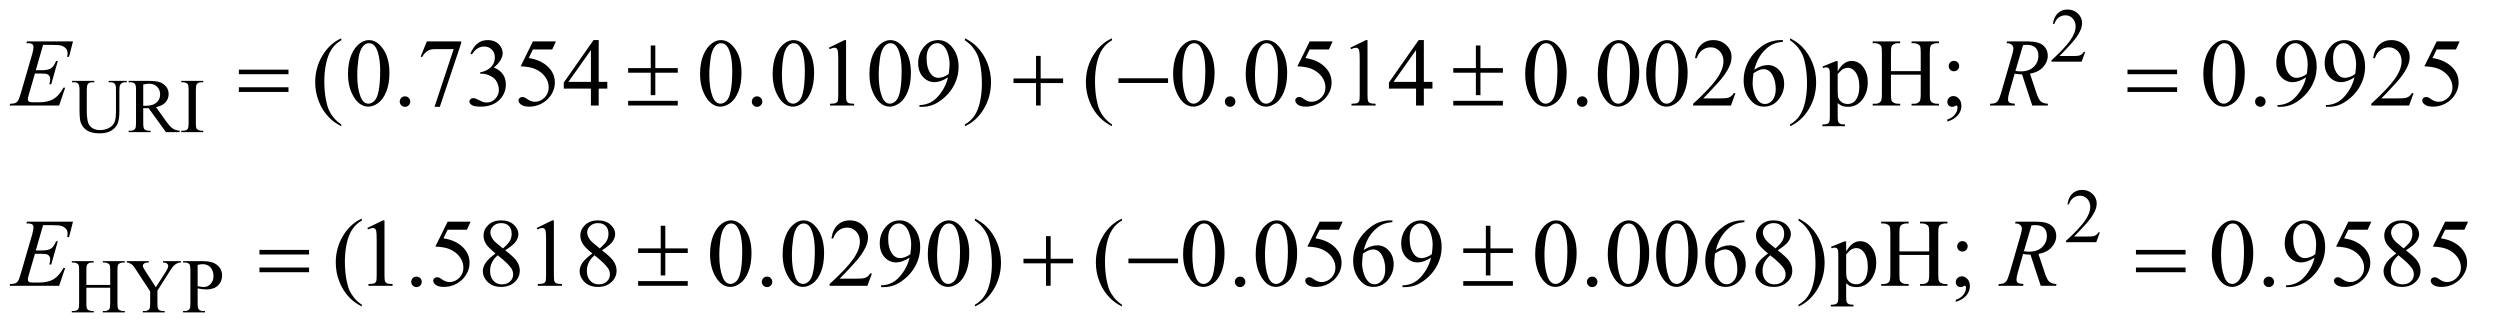 <?xml version="1.0" encoding="UTF-8"?>
<!DOCTYPE svg PUBLIC '-//W3C//DTD SVG 1.0//EN'
          'http://www.w3.org/TR/2001/REC-SVG-20010904/DTD/svg10.dtd'>
<svg stroke-dasharray="none" shape-rendering="auto" xmlns="http://www.w3.org/2000/svg" font-family="'Dialog'" text-rendering="auto" width="405" fill-opacity="1" color-interpolation="auto" color-rendering="auto" preserveAspectRatio="xMidYMid meet" font-size="12px" viewBox="0 0 405 53" fill="black" xmlns:xlink="http://www.w3.org/1999/xlink" stroke="black" image-rendering="auto" stroke-miterlimit="10" stroke-linecap="square" stroke-linejoin="miter" font-style="normal" stroke-width="1" height="53" stroke-dashoffset="0" font-weight="normal" stroke-opacity="1"
><!--Generated by the Batik Graphics2D SVG Generator--><defs id="genericDefs"
  /><g
  ><defs id="defs1"
    ><clipPath clipPathUnits="userSpaceOnUse" id="clipPath1"
      ><path d="M0.935 2.276 L257.344 2.276 L257.344 35.507 L0.935 35.507 L0.935 2.276 Z"
      /></clipPath
      ><clipPath clipPathUnits="userSpaceOnUse" id="clipPath2"
      ><path d="M29.864 72.949 L29.864 1138.051 L8221.855 1138.051 L8221.855 72.949 Z"
      /></clipPath
    ></defs
    ><g transform="scale(1.576,1.576) translate(-0.935,-2.276) matrix(0.031,0,0,0.031,0,0)"
    ><path d="M6944.375 245.375 L6932.5 278 L6832.5 278 L6832.5 273.375 Q6876.625 233.125 6894.625 207.625 Q6912.625 182.125 6912.625 161 Q6912.625 144.875 6902.75 134.5 Q6892.875 124.125 6879.125 124.125 Q6866.625 124.125 6856.688 131.438 Q6846.75 138.75 6842 152.875 L6837.375 152.875 Q6840.5 129.75 6853.438 117.375 Q6866.375 105 6885.75 105 Q6906.375 105 6920.188 118.25 Q6934 131.5 6934 149.5 Q6934 162.375 6928 175.25 Q6918.75 195.5 6898 218.125 Q6866.875 252.125 6859.125 259.125 L6903.375 259.125 Q6916.875 259.125 6922.312 258.125 Q6927.75 257.125 6932.125 254.062 Q6936.5 251 6939.75 245.375 L6944.375 245.375 Z" stroke="none" clip-path="url(#clipPath2)"
    /></g
    ><g transform="matrix(0.049,0,0,0.049,-1.473,-3.586)"
    ><path d="M389.125 345.125 L389.125 340.5 L449.125 340.5 L449.125 345.125 L442.75 345.125 Q432.75 345.125 427.375 353.5 Q424.75 357.375 424.75 371.5 L424.75 440.25 Q424.75 465.75 419.688 479.812 Q414.625 493.875 399.812 503.938 Q385 514 359.5 514 Q331.75 514 317.375 504.375 Q303 494.75 297 478.5 Q293 467.375 293 436.75 L293 370.5 Q293 354.875 288.688 350 Q284.375 345.125 274.75 345.125 L268.375 345.125 L268.375 340.5 L341.625 340.5 L341.625 345.125 L335.125 345.125 Q324.625 345.125 320.125 351.75 Q317 356.25 317 370.5 L317 444.375 Q317 454.25 318.812 467 Q320.625 479.75 325.375 486.875 Q330.125 494 339.062 498.625 Q348 503.25 361 503.25 Q377.625 503.25 390.75 496 Q403.875 488.75 408.688 477.438 Q413.5 466.125 413.5 439.125 L413.5 370.5 Q413.5 354.625 410 350.625 Q405.125 345.125 395.5 345.125 L389.125 345.125 ZM624 510 L578.75 510 L521.375 430.75 Q515 431 511 431 Q509.375 431 507.5 430.938 Q505.625 430.875 503.625 430.75 L503.625 480 Q503.625 496 507.125 499.875 Q511.875 505.375 521.375 505.375 L528 505.375 L528 510 L455.375 510 L455.375 505.375 L461.75 505.375 Q472.5 505.375 477.125 498.375 Q479.75 494.5 479.75 480 L479.75 370.5 Q479.75 354.5 476.25 350.625 Q471.375 345.125 461.75 345.125 L455.375 345.125 L455.375 340.5 L517.125 340.5 Q544.125 340.5 556.938 344.438 Q569.75 348.375 578.688 358.938 Q587.625 369.5 587.625 384.125 Q587.625 399.75 577.438 411.25 Q567.25 422.75 545.875 427.5 L580.875 476.125 Q592.875 492.875 601.5 498.375 Q610.125 503.875 624 505.375 L624 510 ZM503.625 422.875 Q506 422.875 507.75 422.938 Q509.5 423 510.625 423 Q534.875 423 547.188 412.5 Q559.5 402 559.5 385.75 Q559.5 369.875 549.562 359.938 Q539.625 350 523.25 350 Q516 350 503.625 352.375 L503.625 422.875 ZM702 505.375 L702 510 L629.375 510 L629.375 505.375 L635.375 505.375 Q645.875 505.375 650.625 499.25 Q653.625 495.25 653.625 480 L653.625 370.5 Q653.625 357.625 652 353.5 Q650.75 350.375 646.875 348.125 Q641.375 345.125 635.375 345.125 L629.375 345.125 L629.375 340.5 L702 340.5 L702 345.125 L695.875 345.125 Q685.5 345.125 680.75 351.25 Q677.625 355.25 677.625 370.5 L677.625 480 Q677.625 492.875 679.25 497 Q680.5 500.125 684.5 502.375 Q689.875 505.375 695.875 505.375 L702 505.375 Z" stroke="none" clip-path="url(#clipPath2)"
    /></g
    ><g transform="matrix(0.049,0,0,0.049,-1.473,-3.586)"
    ><path d="M6972.375 841.375 L6960.5 874 L6860.5 874 L6860.5 869.375 Q6904.625 829.125 6922.625 803.625 Q6940.625 778.125 6940.625 757 Q6940.625 740.875 6930.75 730.5 Q6920.875 720.125 6907.125 720.125 Q6894.625 720.125 6884.688 727.438 Q6874.75 734.75 6870 748.875 L6865.375 748.875 Q6868.5 725.75 6881.438 713.375 Q6894.375 701 6913.75 701 Q6934.375 701 6948.188 714.25 Q6962 727.5 6962 745.5 Q6962 758.375 6956 771.25 Q6946.75 791.5 6926 814.125 Q6894.875 848.125 6887.125 855.125 L6931.375 855.125 Q6944.875 855.125 6950.312 854.125 Q6955.75 853.125 6960.125 850.062 Q6964.5 847 6967.75 841.375 L6972.375 841.375 Z" stroke="none" clip-path="url(#clipPath2)"
    /></g
    ><g transform="matrix(0.049,0,0,0.049,-1.473,-3.586)"
    ><path d="M315.625 1015.125 L394.375 1015.125 L394.375 966.625 Q394.375 953.625 392.75 949.5 Q391.5 946.375 387.5 944.125 Q382.125 941.125 376.125 941.125 L370.125 941.125 L370.125 936.5 L442.625 936.5 L442.625 941.125 L436.625 941.125 Q430.625 941.125 425.25 944 Q421.25 946 419.812 950.062 Q418.375 954.125 418.375 966.625 L418.375 1076 Q418.375 1088.875 420 1093 Q421.25 1096.125 425.125 1098.375 Q430.625 1101.375 436.625 1101.375 L442.625 1101.375 L442.625 1106 L370.125 1106 L370.125 1101.375 L376.125 1101.375 Q386.5 1101.375 391.25 1095.25 Q394.375 1091.25 394.375 1076 L394.375 1024.375 L315.625 1024.375 L315.625 1076 Q315.625 1088.875 317.25 1093 Q318.5 1096.125 322.5 1098.375 Q327.875 1101.375 333.875 1101.375 L340 1101.375 L340 1106 L267.375 1106 L267.375 1101.375 L273.375 1101.375 Q283.875 1101.375 288.625 1095.25 Q291.625 1091.25 291.625 1076 L291.625 966.625 Q291.625 953.625 290 949.5 Q288.75 946.375 284.875 944.125 Q279.375 941.125 273.375 941.125 L267.375 941.125 L267.375 936.5 L340 936.5 L340 941.125 L333.875 941.125 Q327.875 941.125 322.5 944 Q318.625 946 317.125 950.062 Q315.625 954.125 315.625 966.625 L315.625 1015.125 ZM569 936.5 L628.125 936.5 L628.125 941.125 L624.875 941.125 Q621.625 941.125 615.375 944 Q609.125 946.875 604 952.25 Q598.875 957.625 591.375 969.75 L550.5 1034.125 L550.5 1076.625 Q550.5 1092.25 554 1096.125 Q558.75 1101.375 569 1101.375 L574.5 1101.375 L574.5 1106 L502.5 1106 L502.5 1101.375 L508.5 1101.375 Q519.25 1101.375 523.75 1094.875 Q526.5 1090.875 526.5 1076.625 L526.5 1036.5 L480 965.5 Q471.75 953 468.812 949.875 Q465.875 946.75 456.625 942.375 Q454.125 941.125 449.375 941.125 L449.375 936.5 L521.875 936.5 L521.875 941.125 L518.125 941.125 Q512.25 941.125 507.312 943.875 Q502.375 946.625 502.375 952.125 Q502.375 956.625 510 968.375 L545.375 1023 L578.625 970.75 Q586.125 959 586.125 953.25 Q586.125 949.75 584.312 947 Q582.5 944.25 579.125 942.688 Q575.75 941.125 569 941.125 L569 936.5 ZM683.5 1026.625 L683.5 1076 Q683.5 1092 687 1095.875 Q691.75 1101.375 701.375 1101.375 L707.875 1101.375 L707.875 1106 L635.25 1106 L635.25 1101.375 L641.625 1101.375 Q652.375 1101.375 657 1094.375 Q659.5 1090.5 659.5 1076 L659.5 966.5 Q659.5 950.5 656.125 946.625 Q651.25 941.125 641.625 941.125 L635.25 941.125 L635.25 936.5 L697.375 936.5 Q720.125 936.5 733.25 941.188 Q746.375 945.875 755.375 957 Q764.375 968.125 764.375 983.375 Q764.375 1004.125 750.688 1017.125 Q737 1030.125 712 1030.125 Q705.875 1030.125 698.75 1029.25 Q691.625 1028.375 683.5 1026.625 ZM683.5 1019.5 Q690.125 1020.75 695.25 1021.375 Q700.375 1022 704 1022 Q717 1022 726.438 1011.938 Q735.875 1001.875 735.875 985.875 Q735.875 974.875 731.375 965.438 Q726.875 956 718.625 951.312 Q710.375 946.625 699.875 946.625 Q693.5 946.625 683.5 949 L683.5 1019.5 Z" stroke="none" clip-path="url(#clipPath2)"
    /></g
    ><g transform="matrix(0.049,0,0,0.049,-1.473,-3.586)"
    ><path d="M1158.375 484.656 L1158.375 490.438 Q1134.781 478.562 1119 462.625 Q1096.5 439.969 1084.312 409.188 Q1072.125 378.406 1072.125 345.281 Q1072.125 296.844 1096.031 256.922 Q1119.938 217 1158.375 199.812 L1158.375 206.375 Q1139.156 217 1126.812 235.438 Q1114.469 253.875 1108.375 282.156 Q1102.281 310.438 1102.281 341.219 Q1102.281 374.656 1107.438 402 Q1111.5 423.562 1117.281 436.609 Q1123.062 449.656 1132.828 461.688 Q1142.594 473.719 1158.375 484.656 ZM1180.562 317.312 Q1180.562 281.062 1191.5 254.891 Q1202.438 228.719 1220.562 215.906 Q1234.625 205.75 1249.625 205.75 Q1274 205.75 1293.375 230.594 Q1317.594 261.375 1317.594 314.031 Q1317.594 350.906 1306.969 376.688 Q1296.344 402.469 1279.859 414.109 Q1263.375 425.75 1248.062 425.75 Q1217.75 425.75 1197.594 389.969 Q1180.562 359.812 1180.562 317.312 ZM1211.188 321.219 Q1211.188 364.969 1221.969 392.625 Q1230.875 415.906 1248.531 415.906 Q1256.969 415.906 1266.031 408.328 Q1275.094 400.75 1279.781 382.938 Q1286.969 356.062 1286.969 307.156 Q1286.969 270.906 1279.469 246.688 Q1273.844 228.719 1264.938 221.219 Q1258.531 216.062 1249.469 216.062 Q1238.844 216.062 1230.562 225.594 Q1219.312 238.562 1215.25 266.375 Q1211.188 294.188 1211.188 321.219 ZM1369 391.688 Q1376.344 391.688 1381.344 396.766 Q1386.344 401.844 1386.344 409.031 Q1386.344 416.219 1381.266 421.297 Q1376.188 426.375 1369 426.375 Q1361.812 426.375 1356.734 421.297 Q1351.656 416.219 1351.656 409.031 Q1351.656 401.688 1356.734 396.688 Q1361.812 391.688 1369 391.688 ZM1441.188 210.125 L1554.781 210.125 L1554.781 216.062 L1484.156 426.375 L1466.656 426.375 L1529.938 235.594 L1471.656 235.594 Q1454 235.594 1446.5 239.812 Q1433.375 247 1425.406 262 L1420.875 260.281 L1441.188 210.125 ZM1585.25 250.438 Q1594.312 229.031 1608.141 217.391 Q1621.969 205.75 1642.594 205.75 Q1668.062 205.75 1681.656 222.312 Q1691.969 234.656 1691.969 248.719 Q1691.969 271.844 1662.906 296.531 Q1682.438 304.188 1692.438 318.406 Q1702.438 332.625 1702.438 351.844 Q1702.438 379.344 1684.938 399.5 Q1662.125 425.75 1618.844 425.75 Q1597.438 425.75 1589.703 420.438 Q1581.969 415.125 1581.969 409.031 Q1581.969 404.5 1585.641 401.062 Q1589.312 397.625 1594.469 397.625 Q1598.375 397.625 1602.438 398.875 Q1605.094 399.656 1614.469 404.578 Q1623.844 409.5 1627.438 410.438 Q1633.219 412.156 1639.781 412.156 Q1655.719 412.156 1667.516 399.812 Q1679.312 387.469 1679.312 370.594 Q1679.312 358.25 1673.844 346.531 Q1669.781 337.781 1664.938 333.25 Q1658.219 327 1646.5 321.922 Q1634.781 316.844 1622.594 316.844 L1617.594 316.844 L1617.594 312.156 Q1629.938 310.594 1642.359 303.25 Q1654.781 295.906 1660.406 285.594 Q1666.031 275.281 1666.031 262.938 Q1666.031 246.844 1655.953 236.922 Q1645.875 227 1630.875 227 Q1606.656 227 1590.406 252.938 L1585.25 250.438 ZM1867.906 210.125 L1855.719 236.688 L1791.969 236.688 L1778.062 265.125 Q1819.469 271.219 1843.688 295.906 Q1864.469 317.156 1864.469 345.906 Q1864.469 362.625 1857.672 376.844 Q1850.875 391.062 1840.562 401.062 Q1830.25 411.062 1817.594 417.156 Q1799.625 425.75 1780.719 425.75 Q1761.656 425.75 1752.984 419.266 Q1744.312 412.781 1744.312 404.969 Q1744.312 400.594 1747.906 397.234 Q1751.5 393.875 1756.969 393.875 Q1761.031 393.875 1764.078 395.125 Q1767.125 396.375 1774.469 401.531 Q1786.188 409.656 1798.219 409.656 Q1816.5 409.656 1830.328 395.828 Q1844.156 382 1844.156 362.156 Q1844.156 342.938 1831.812 326.297 Q1819.469 309.656 1797.75 300.594 Q1780.719 293.562 1751.344 292.469 L1791.969 210.125 L1867.906 210.125 ZM2037.906 343.875 L2037.906 366.062 L2009.469 366.062 L2009.469 422 L1983.688 422 L1983.688 366.062 L1894 366.062 L1894 346.062 L1992.281 205.75 L2009.469 205.75 L2009.469 343.875 L2037.906 343.875 ZM1983.688 343.875 L1983.688 238.719 L1909.312 343.875 L1983.688 343.875 ZM2344.562 317.312 Q2344.562 281.062 2355.5 254.891 Q2366.438 228.719 2384.562 215.906 Q2398.625 205.75 2413.625 205.75 Q2438 205.75 2457.375 230.594 Q2481.594 261.375 2481.594 314.031 Q2481.594 350.906 2470.969 376.688 Q2460.344 402.469 2443.859 414.109 Q2427.375 425.75 2412.062 425.75 Q2381.75 425.75 2361.594 389.969 Q2344.562 359.812 2344.562 317.312 ZM2375.188 321.219 Q2375.188 364.969 2385.969 392.625 Q2394.875 415.906 2412.531 415.906 Q2420.969 415.906 2430.031 408.328 Q2439.094 400.75 2443.781 382.938 Q2450.969 356.062 2450.969 307.156 Q2450.969 270.906 2443.469 246.688 Q2437.844 228.719 2428.938 221.219 Q2422.531 216.062 2413.469 216.062 Q2402.844 216.062 2394.562 225.594 Q2383.312 238.562 2379.25 266.375 Q2375.188 294.188 2375.188 321.219 ZM2533 391.688 Q2540.344 391.688 2545.344 396.766 Q2550.344 401.844 2550.344 409.031 Q2550.344 416.219 2545.266 421.297 Q2540.188 426.375 2533 426.375 Q2525.812 426.375 2520.734 421.297 Q2515.656 416.219 2515.656 409.031 Q2515.656 401.688 2520.734 396.688 Q2525.812 391.688 2533 391.688 ZM2584.562 317.312 Q2584.562 281.062 2595.5 254.891 Q2606.438 228.719 2624.562 215.906 Q2638.625 205.75 2653.625 205.75 Q2678 205.75 2697.375 230.594 Q2721.594 261.375 2721.594 314.031 Q2721.594 350.906 2710.969 376.688 Q2700.344 402.469 2683.859 414.109 Q2667.375 425.75 2652.062 425.75 Q2621.75 425.75 2601.594 389.969 Q2584.562 359.812 2584.562 317.312 ZM2615.188 321.219 Q2615.188 364.969 2625.969 392.625 Q2634.875 415.906 2652.531 415.906 Q2660.969 415.906 2670.031 408.328 Q2679.094 400.75 2683.781 382.938 Q2690.969 356.062 2690.969 307.156 Q2690.969 270.906 2683.469 246.688 Q2677.844 228.719 2668.938 221.219 Q2662.531 216.062 2653.469 216.062 Q2642.844 216.062 2634.562 225.594 Q2623.312 238.562 2619.25 266.375 Q2615.188 294.188 2615.188 321.219 ZM2770.5 230.906 L2822.062 205.75 L2827.219 205.75 L2827.219 384.656 Q2827.219 402.469 2828.703 406.844 Q2830.188 411.219 2834.875 413.562 Q2839.562 415.906 2853.938 416.219 L2853.938 422 L2774.25 422 L2774.25 416.219 Q2789.25 415.906 2793.625 413.641 Q2798 411.375 2799.719 407.547 Q2801.438 403.719 2801.438 384.656 L2801.438 270.281 Q2801.438 247.156 2799.875 240.594 Q2798.781 235.594 2795.891 233.25 Q2793 230.906 2788.938 230.906 Q2783.156 230.906 2772.844 235.75 L2770.5 230.906 ZM2904.562 317.312 Q2904.562 281.062 2915.5 254.891 Q2926.438 228.719 2944.562 215.906 Q2958.625 205.75 2973.625 205.75 Q2998 205.75 3017.375 230.594 Q3041.594 261.375 3041.594 314.031 Q3041.594 350.906 3030.969 376.688 Q3020.344 402.469 3003.859 414.109 Q2987.375 425.75 2972.062 425.75 Q2941.75 425.75 2921.594 389.969 Q2904.562 359.812 2904.562 317.312 ZM2935.188 321.219 Q2935.188 364.969 2945.969 392.625 Q2954.875 415.906 2972.531 415.906 Q2980.969 415.906 2990.031 408.328 Q2999.094 400.75 3003.781 382.938 Q3010.969 356.062 3010.969 307.156 Q3010.969 270.906 3003.469 246.688 Q2997.844 228.719 2988.938 221.219 Q2982.531 216.062 2973.469 216.062 Q2962.844 216.062 2954.562 225.594 Q2943.312 238.562 2939.25 266.375 Q2935.188 294.188 2935.188 321.219 ZM3069.875 426.375 L3069.875 420.594 Q3090.188 420.281 3107.688 411.141 Q3125.188 402 3141.516 379.188 Q3157.844 356.375 3164.25 329.031 Q3139.719 344.812 3119.875 344.812 Q3097.531 344.812 3081.594 327.547 Q3065.656 310.281 3065.656 281.688 Q3065.656 253.875 3081.594 232.156 Q3100.812 205.75 3131.75 205.75 Q3157.844 205.75 3176.438 227.312 Q3199.25 254.031 3199.25 293.25 Q3199.25 328.562 3181.906 359.109 Q3164.562 389.656 3133.625 409.812 Q3108.469 426.375 3078.781 426.375 L3069.875 426.375 ZM3166.75 317.469 Q3169.562 297.156 3169.562 284.969 Q3169.562 269.812 3164.406 252.234 Q3159.25 234.656 3149.797 225.281 Q3140.344 215.906 3128.312 215.906 Q3114.406 215.906 3103.938 228.406 Q3093.469 240.906 3093.469 265.594 Q3093.469 298.562 3107.375 317.156 Q3117.531 330.594 3132.375 330.594 Q3139.562 330.594 3149.406 327.156 Q3159.25 323.719 3166.75 317.469 ZM3220.188 206.375 L3220.188 199.812 Q3243.938 211.531 3259.719 227.469 Q3282.062 250.281 3294.25 280.984 Q3306.438 311.688 3306.438 344.969 Q3306.438 393.406 3282.609 433.328 Q3258.781 473.25 3220.188 490.438 L3220.188 484.656 Q3239.406 473.875 3251.828 455.516 Q3264.25 437.156 3270.266 408.797 Q3276.281 380.438 3276.281 349.656 Q3276.281 316.375 3271.125 288.875 Q3267.219 267.312 3261.359 254.344 Q3255.5 241.375 3245.812 229.344 Q3236.125 217.312 3220.188 206.375 ZM3706.375 484.656 L3706.375 490.438 Q3682.781 478.562 3667 462.625 Q3644.5 439.969 3632.312 409.188 Q3620.125 378.406 3620.125 345.281 Q3620.125 296.844 3644.031 256.922 Q3667.938 217 3706.375 199.812 L3706.375 206.375 Q3687.156 217 3674.812 235.438 Q3662.469 253.875 3656.375 282.156 Q3650.281 310.438 3650.281 341.219 Q3650.281 374.656 3655.438 402 Q3659.5 423.562 3665.281 436.609 Q3671.062 449.656 3680.828 461.688 Q3690.594 473.719 3706.375 484.656 ZM3908.562 317.312 Q3908.562 281.062 3919.5 254.891 Q3930.438 228.719 3948.562 215.906 Q3962.625 205.75 3977.625 205.75 Q4002 205.75 4021.375 230.594 Q4045.594 261.375 4045.594 314.031 Q4045.594 350.906 4034.969 376.688 Q4024.344 402.469 4007.859 414.109 Q3991.375 425.75 3976.062 425.75 Q3945.75 425.75 3925.594 389.969 Q3908.562 359.812 3908.562 317.312 ZM3939.188 321.219 Q3939.188 364.969 3949.969 392.625 Q3958.875 415.906 3976.531 415.906 Q3984.969 415.906 3994.031 408.328 Q4003.094 400.75 4007.781 382.938 Q4014.969 356.062 4014.969 307.156 Q4014.969 270.906 4007.469 246.688 Q4001.844 228.719 3992.938 221.219 Q3986.531 216.062 3977.469 216.062 Q3966.844 216.062 3958.562 225.594 Q3947.312 238.562 3943.25 266.375 Q3939.188 294.188 3939.188 321.219 ZM4097 391.688 Q4104.344 391.688 4109.344 396.766 Q4114.344 401.844 4114.344 409.031 Q4114.344 416.219 4109.266 421.297 Q4104.188 426.375 4097 426.375 Q4089.812 426.375 4084.734 421.297 Q4079.656 416.219 4079.656 409.031 Q4079.656 401.688 4084.734 396.688 Q4089.812 391.688 4097 391.688 ZM4148.562 317.312 Q4148.562 281.062 4159.5 254.891 Q4170.438 228.719 4188.562 215.906 Q4202.625 205.75 4217.625 205.75 Q4242 205.75 4261.375 230.594 Q4285.594 261.375 4285.594 314.031 Q4285.594 350.906 4274.969 376.688 Q4264.344 402.469 4247.859 414.109 Q4231.375 425.75 4216.062 425.75 Q4185.75 425.75 4165.594 389.969 Q4148.562 359.812 4148.562 317.312 ZM4179.188 321.219 Q4179.188 364.969 4189.969 392.625 Q4198.875 415.906 4216.531 415.906 Q4224.969 415.906 4234.031 408.328 Q4243.094 400.75 4247.781 382.938 Q4254.969 356.062 4254.969 307.156 Q4254.969 270.906 4247.469 246.688 Q4241.844 228.719 4232.938 221.219 Q4226.531 216.062 4217.469 216.062 Q4206.844 216.062 4198.562 225.594 Q4187.312 238.562 4183.25 266.375 Q4179.188 294.188 4179.188 321.219 ZM4435.906 210.125 L4423.719 236.688 L4359.969 236.688 L4346.062 265.125 Q4387.469 271.219 4411.688 295.906 Q4432.469 317.156 4432.469 345.906 Q4432.469 362.625 4425.672 376.844 Q4418.875 391.062 4408.562 401.062 Q4398.25 411.062 4385.594 417.156 Q4367.625 425.75 4348.719 425.75 Q4329.656 425.75 4320.984 419.266 Q4312.312 412.781 4312.312 404.969 Q4312.312 400.594 4315.906 397.234 Q4319.5 393.875 4324.969 393.875 Q4329.031 393.875 4332.078 395.125 Q4335.125 396.375 4342.469 401.531 Q4354.188 409.656 4366.219 409.656 Q4384.5 409.656 4398.328 395.828 Q4412.156 382 4412.156 362.156 Q4412.156 342.938 4399.812 326.297 Q4387.469 309.656 4365.75 300.594 Q4348.719 293.562 4319.344 292.469 L4359.969 210.125 L4435.906 210.125 ZM4494.5 230.906 L4546.062 205.75 L4551.219 205.75 L4551.219 384.656 Q4551.219 402.469 4552.703 406.844 Q4554.188 411.219 4558.875 413.562 Q4563.562 415.906 4577.938 416.219 L4577.938 422 L4498.25 422 L4498.25 416.219 Q4513.25 415.906 4517.625 413.641 Q4522 411.375 4523.719 407.547 Q4525.438 403.719 4525.438 384.656 L4525.438 270.281 Q4525.438 247.156 4523.875 240.594 Q4522.781 235.594 4519.891 233.25 Q4517 230.906 4512.938 230.906 Q4507.156 230.906 4496.844 235.75 L4494.5 230.906 ZM4765.906 343.875 L4765.906 366.062 L4737.469 366.062 L4737.469 422 L4711.688 422 L4711.688 366.062 L4622 366.062 L4622 346.062 L4720.281 205.75 L4737.469 205.75 L4737.469 343.875 L4765.906 343.875 ZM4711.688 343.875 L4711.688 238.719 L4637.312 343.875 L4711.688 343.875 ZM5072.562 317.312 Q5072.562 281.062 5083.5 254.891 Q5094.438 228.719 5112.562 215.906 Q5126.625 205.75 5141.625 205.75 Q5166 205.75 5185.375 230.594 Q5209.594 261.375 5209.594 314.031 Q5209.594 350.906 5198.969 376.688 Q5188.344 402.469 5171.859 414.109 Q5155.375 425.75 5140.062 425.75 Q5109.75 425.75 5089.594 389.969 Q5072.562 359.812 5072.562 317.312 ZM5103.188 321.219 Q5103.188 364.969 5113.969 392.625 Q5122.875 415.906 5140.531 415.906 Q5148.969 415.906 5158.031 408.328 Q5167.094 400.75 5171.781 382.938 Q5178.969 356.062 5178.969 307.156 Q5178.969 270.906 5171.469 246.688 Q5165.844 228.719 5156.938 221.219 Q5150.531 216.062 5141.469 216.062 Q5130.844 216.062 5122.562 225.594 Q5111.312 238.562 5107.25 266.375 Q5103.188 294.188 5103.188 321.219 ZM5261 391.688 Q5268.344 391.688 5273.344 396.766 Q5278.344 401.844 5278.344 409.031 Q5278.344 416.219 5273.266 421.297 Q5268.188 426.375 5261 426.375 Q5253.812 426.375 5248.734 421.297 Q5243.656 416.219 5243.656 409.031 Q5243.656 401.688 5248.734 396.688 Q5253.812 391.688 5261 391.688 ZM5312.562 317.312 Q5312.562 281.062 5323.5 254.891 Q5334.438 228.719 5352.562 215.906 Q5366.625 205.75 5381.625 205.75 Q5406 205.75 5425.375 230.594 Q5449.594 261.375 5449.594 314.031 Q5449.594 350.906 5438.969 376.688 Q5428.344 402.469 5411.859 414.109 Q5395.375 425.75 5380.062 425.75 Q5349.75 425.75 5329.594 389.969 Q5312.562 359.812 5312.562 317.312 ZM5343.188 321.219 Q5343.188 364.969 5353.969 392.625 Q5362.875 415.906 5380.531 415.906 Q5388.969 415.906 5398.031 408.328 Q5407.094 400.75 5411.781 382.938 Q5418.969 356.062 5418.969 307.156 Q5418.969 270.906 5411.469 246.688 Q5405.844 228.719 5396.938 221.219 Q5390.531 216.062 5381.469 216.062 Q5370.844 216.062 5362.562 225.594 Q5351.312 238.562 5347.25 266.375 Q5343.188 294.188 5343.188 321.219 ZM5472.562 317.312 Q5472.562 281.062 5483.5 254.891 Q5494.438 228.719 5512.562 215.906 Q5526.625 205.75 5541.625 205.75 Q5566 205.75 5585.375 230.594 Q5609.594 261.375 5609.594 314.031 Q5609.594 350.906 5598.969 376.688 Q5588.344 402.469 5571.859 414.109 Q5555.375 425.75 5540.062 425.75 Q5509.75 425.75 5489.594 389.969 Q5472.562 359.812 5472.562 317.312 ZM5503.188 321.219 Q5503.188 364.969 5513.969 392.625 Q5522.875 415.906 5540.531 415.906 Q5548.969 415.906 5558.031 408.328 Q5567.094 400.75 5571.781 382.938 Q5578.969 356.062 5578.969 307.156 Q5578.969 270.906 5571.469 246.688 Q5565.844 228.719 5556.938 221.219 Q5550.531 216.062 5541.469 216.062 Q5530.844 216.062 5522.562 225.594 Q5511.312 238.562 5507.25 266.375 Q5503.188 294.188 5503.188 321.219 ZM5767.719 381.219 L5752.875 422 L5627.875 422 L5627.875 416.219 Q5683.031 365.906 5705.531 334.031 Q5728.031 302.156 5728.031 275.75 Q5728.031 255.594 5715.688 242.625 Q5703.344 229.656 5686.156 229.656 Q5670.531 229.656 5658.109 238.797 Q5645.688 247.938 5639.75 265.594 L5633.969 265.594 Q5637.875 236.688 5654.047 221.219 Q5670.219 205.75 5694.438 205.75 Q5720.219 205.75 5737.484 222.312 Q5754.75 238.875 5754.75 261.375 Q5754.75 277.469 5747.25 293.562 Q5735.688 318.875 5709.75 347.156 Q5670.844 389.656 5661.156 398.406 L5716.469 398.406 Q5733.344 398.406 5740.141 397.156 Q5746.938 395.906 5752.406 392.078 Q5757.875 388.25 5761.938 381.219 L5767.719 381.219 ZM5924.438 205.75 L5924.438 211.531 Q5903.812 213.562 5890.766 219.734 Q5877.719 225.906 5864.984 238.562 Q5852.25 251.219 5843.891 266.766 Q5835.531 282.312 5829.906 303.719 Q5852.406 288.25 5875.062 288.25 Q5896.781 288.25 5912.719 305.75 Q5928.656 323.25 5928.656 350.75 Q5928.656 377.312 5912.562 399.188 Q5893.188 425.75 5861.312 425.75 Q5839.594 425.75 5824.438 411.375 Q5794.75 383.406 5794.75 338.875 Q5794.75 310.438 5806.156 284.812 Q5817.562 259.188 5838.734 239.344 Q5859.906 219.5 5879.281 212.625 Q5898.656 205.75 5915.375 205.75 L5924.438 205.75 ZM5827.25 315.125 Q5824.438 336.219 5824.438 349.188 Q5824.438 364.188 5829.984 381.766 Q5835.531 399.344 5846.469 409.656 Q5854.438 417 5865.844 417 Q5879.438 417 5890.141 404.188 Q5900.844 391.375 5900.844 367.625 Q5900.844 340.906 5890.219 321.375 Q5879.594 301.844 5860.062 301.844 Q5854.125 301.844 5847.328 304.344 Q5840.531 306.844 5827.25 315.125 ZM5948.188 206.375 L5948.188 199.812 Q5971.938 211.531 5987.719 227.469 Q6010.062 250.281 6022.25 280.984 Q6034.438 311.688 6034.438 344.969 Q6034.438 393.406 6010.609 433.328 Q5986.781 473.25 5948.188 490.438 L5948.188 484.656 Q5967.406 473.875 5979.828 455.516 Q5992.25 437.156 5998.266 408.797 Q6004.281 380.438 6004.281 349.656 Q6004.281 316.375 5999.125 288.875 Q5995.219 267.312 5989.359 254.344 Q5983.5 241.375 5973.812 229.344 Q5964.125 217.312 5948.188 206.375 ZM6055.688 293.094 L6099.75 275.281 L6105.688 275.281 L6105.688 308.719 Q6116.781 289.812 6127.953 282.234 Q6139.125 274.656 6151.469 274.656 Q6173.031 274.656 6187.406 291.531 Q6205.062 312.156 6205.062 345.281 Q6205.062 382.312 6183.812 406.531 Q6166.312 426.375 6139.75 426.375 Q6128.188 426.375 6119.75 423.094 Q6113.5 420.75 6105.688 413.719 L6105.688 457.312 Q6105.688 472 6107.484 475.984 Q6109.281 479.969 6113.734 482.312 Q6118.188 484.656 6129.906 484.656 L6129.906 490.438 L6054.906 490.438 L6054.906 484.656 L6058.812 484.656 Q6067.406 484.812 6073.5 481.375 Q6076.469 479.656 6078.109 475.828 Q6079.75 472 6079.75 456.375 L6079.75 321.062 Q6079.75 307.156 6078.5 303.406 Q6077.25 299.656 6074.516 297.781 Q6071.781 295.906 6067.094 295.906 Q6063.344 295.906 6057.562 298.094 L6055.688 293.094 ZM6105.688 317.938 L6105.688 371.375 Q6105.688 388.719 6107.094 394.188 Q6109.281 403.25 6117.797 410.125 Q6126.312 417 6139.281 417 Q6154.906 417 6164.594 404.812 Q6177.25 388.875 6177.25 359.969 Q6177.25 327.156 6162.875 309.5 Q6152.875 297.312 6139.125 297.312 Q6131.625 297.312 6124.281 301.062 Q6118.656 303.875 6105.688 317.938 ZM6281.781 308.406 L6380.219 308.406 L6380.219 247.781 Q6380.219 231.531 6378.188 226.375 Q6376.625 222.469 6371.625 219.656 Q6364.906 215.906 6357.406 215.906 L6349.906 215.906 L6349.906 210.125 L6440.531 210.125 L6440.531 215.906 L6433.031 215.906 Q6425.531 215.906 6418.812 219.5 Q6413.812 222 6412.016 227.078 Q6410.219 232.156 6410.219 247.781 L6410.219 384.5 Q6410.219 400.594 6412.25 405.75 Q6413.812 409.656 6418.656 412.469 Q6425.531 416.219 6433.031 416.219 L6440.531 416.219 L6440.531 422 L6349.906 422 L6349.906 416.219 L6357.406 416.219 Q6370.375 416.219 6376.312 408.562 Q6380.219 403.562 6380.219 384.5 L6380.219 319.969 L6281.781 319.969 L6281.781 384.5 Q6281.781 400.594 6283.812 405.75 Q6285.375 409.656 6290.375 412.469 Q6297.094 416.219 6304.594 416.219 L6312.25 416.219 L6312.25 422 L6221.469 422 L6221.469 416.219 L6228.969 416.219 Q6242.094 416.219 6248.031 408.562 Q6251.781 403.562 6251.781 384.5 L6251.781 247.781 Q6251.781 231.531 6249.75 226.375 Q6248.188 222.469 6243.344 219.656 Q6236.469 215.906 6228.969 215.906 L6221.469 215.906 L6221.469 210.125 L6312.25 210.125 L6312.25 215.906 L6304.594 215.906 Q6297.094 215.906 6290.375 219.5 Q6285.531 222 6283.656 227.078 Q6281.781 232.156 6281.781 247.781 L6281.781 308.406 ZM6490.062 274.344 Q6497.25 274.344 6502.328 279.344 Q6507.406 284.344 6507.406 291.531 Q6507.406 298.719 6502.328 303.797 Q6497.25 308.875 6490.062 308.875 Q6482.875 308.875 6477.797 303.797 Q6472.719 298.719 6472.719 291.531 Q6472.719 284.344 6477.797 279.344 Q6482.875 274.344 6490.062 274.344 ZM6468.188 475.281 L6468.188 468.406 Q6484.281 463.094 6493.109 451.922 Q6501.938 440.75 6501.938 428.25 Q6501.938 425.281 6500.531 423.25 Q6499.438 421.844 6498.344 421.844 Q6496.625 421.844 6490.844 424.969 Q6488.031 426.375 6484.906 426.375 Q6477.25 426.375 6472.719 421.844 Q6468.188 417.312 6468.188 409.344 Q6468.188 401.688 6474.047 396.219 Q6479.906 390.75 6488.344 390.75 Q6498.656 390.75 6506.703 399.734 Q6514.75 408.719 6514.75 423.562 Q6514.75 439.656 6503.578 453.484 Q6492.406 467.312 6468.188 475.281 ZM7314.562 317.312 Q7314.562 281.062 7325.5 254.891 Q7336.438 228.719 7354.562 215.906 Q7368.625 205.75 7383.625 205.75 Q7408 205.75 7427.375 230.594 Q7451.594 261.375 7451.594 314.031 Q7451.594 350.906 7440.969 376.688 Q7430.344 402.469 7413.859 414.109 Q7397.375 425.75 7382.062 425.75 Q7351.75 425.75 7331.594 389.969 Q7314.562 359.812 7314.562 317.312 ZM7345.188 321.219 Q7345.188 364.969 7355.969 392.625 Q7364.875 415.906 7382.531 415.906 Q7390.969 415.906 7400.031 408.328 Q7409.094 400.75 7413.781 382.938 Q7420.969 356.062 7420.969 307.156 Q7420.969 270.906 7413.469 246.688 Q7407.844 228.719 7398.938 221.219 Q7392.531 216.062 7383.469 216.062 Q7372.844 216.062 7364.562 225.594 Q7353.312 238.562 7349.25 266.375 Q7345.188 294.188 7345.188 321.219 ZM7503 391.688 Q7510.344 391.688 7515.344 396.766 Q7520.344 401.844 7520.344 409.031 Q7520.344 416.219 7515.266 421.297 Q7510.188 426.375 7503 426.375 Q7495.812 426.375 7490.734 421.297 Q7485.656 416.219 7485.656 409.031 Q7485.656 401.688 7490.734 396.688 Q7495.812 391.688 7503 391.688 ZM7559.875 426.375 L7559.875 420.594 Q7580.188 420.281 7597.688 411.141 Q7615.188 402 7631.516 379.188 Q7647.844 356.375 7654.25 329.031 Q7629.719 344.812 7609.875 344.812 Q7587.531 344.812 7571.594 327.547 Q7555.656 310.281 7555.656 281.688 Q7555.656 253.875 7571.594 232.156 Q7590.812 205.75 7621.75 205.75 Q7647.844 205.75 7666.438 227.312 Q7689.25 254.031 7689.25 293.25 Q7689.25 328.562 7671.906 359.109 Q7654.562 389.656 7623.625 409.812 Q7598.469 426.375 7568.781 426.375 L7559.875 426.375 ZM7656.75 317.469 Q7659.562 297.156 7659.562 284.969 Q7659.562 269.812 7654.406 252.234 Q7649.25 234.656 7639.797 225.281 Q7630.344 215.906 7618.312 215.906 Q7604.406 215.906 7593.938 228.406 Q7583.469 240.906 7583.469 265.594 Q7583.469 298.562 7597.375 317.156 Q7607.531 330.594 7622.375 330.594 Q7629.562 330.594 7639.406 327.156 Q7649.25 323.719 7656.75 317.469 ZM7719.875 426.375 L7719.875 420.594 Q7740.188 420.281 7757.688 411.141 Q7775.188 402 7791.516 379.188 Q7807.844 356.375 7814.25 329.031 Q7789.719 344.812 7769.875 344.812 Q7747.531 344.812 7731.594 327.547 Q7715.656 310.281 7715.656 281.688 Q7715.656 253.875 7731.594 232.156 Q7750.812 205.75 7781.75 205.75 Q7807.844 205.75 7826.438 227.312 Q7849.25 254.031 7849.25 293.25 Q7849.25 328.562 7831.906 359.109 Q7814.562 389.656 7783.625 409.812 Q7758.469 426.375 7728.781 426.375 L7719.875 426.375 ZM7816.75 317.469 Q7819.562 297.156 7819.562 284.969 Q7819.562 269.812 7814.406 252.234 Q7809.25 234.656 7799.797 225.281 Q7790.344 215.906 7778.312 215.906 Q7764.406 215.906 7753.938 228.406 Q7743.469 240.906 7743.469 265.594 Q7743.469 298.562 7757.375 317.156 Q7767.531 330.594 7782.375 330.594 Q7789.562 330.594 7799.406 327.156 Q7809.25 323.719 7816.75 317.469 ZM8009.719 381.219 L7994.875 422 L7869.875 422 L7869.875 416.219 Q7925.031 365.906 7947.531 334.031 Q7970.031 302.156 7970.031 275.75 Q7970.031 255.594 7957.688 242.625 Q7945.344 229.656 7928.156 229.656 Q7912.531 229.656 7900.109 238.797 Q7887.688 247.938 7881.75 265.594 L7875.969 265.594 Q7879.875 236.688 7896.047 221.219 Q7912.219 205.75 7936.438 205.75 Q7962.219 205.75 7979.484 222.312 Q7996.75 238.875 7996.75 261.375 Q7996.75 277.469 7989.25 293.562 Q7977.688 318.875 7951.75 347.156 Q7912.844 389.656 7903.156 398.406 L7958.469 398.406 Q7975.344 398.406 7982.141 397.156 Q7988.938 395.906 7994.406 392.078 Q7999.875 388.25 8003.938 381.219 L8009.719 381.219 ZM8161.906 210.125 L8149.719 236.688 L8085.969 236.688 L8072.062 265.125 Q8113.469 271.219 8137.688 295.906 Q8158.469 317.156 8158.469 345.906 Q8158.469 362.625 8151.672 376.844 Q8144.875 391.062 8134.562 401.062 Q8124.25 411.062 8111.594 417.156 Q8093.625 425.75 8074.719 425.75 Q8055.656 425.75 8046.984 419.266 Q8038.312 412.781 8038.312 404.969 Q8038.312 400.594 8041.906 397.234 Q8045.5 393.875 8050.969 393.875 Q8055.031 393.875 8058.078 395.125 Q8061.125 396.375 8068.469 401.531 Q8080.188 409.656 8092.219 409.656 Q8110.5 409.656 8124.328 395.828 Q8138.156 382 8138.156 362.156 Q8138.156 342.938 8125.812 326.297 Q8113.469 309.656 8091.75 300.594 Q8074.719 293.562 8045.344 292.469 L8085.969 210.125 L8161.906 210.125 Z" stroke="none" clip-path="url(#clipPath2)"
    /></g
    ><g transform="matrix(0.049,0,0,0.049,-1.473,-3.586)"
    ><path d="M1226.375 1080.656 L1226.375 1086.438 Q1202.781 1074.562 1187 1058.625 Q1164.5 1035.969 1152.312 1005.188 Q1140.125 974.406 1140.125 941.281 Q1140.125 892.844 1164.031 852.922 Q1187.938 813 1226.375 795.812 L1226.375 802.375 Q1207.156 813 1194.812 831.438 Q1182.469 849.875 1176.375 878.156 Q1170.281 906.438 1170.281 937.219 Q1170.281 970.656 1175.438 998 Q1179.5 1019.562 1185.281 1032.609 Q1191.062 1045.656 1200.828 1057.688 Q1210.594 1069.719 1226.375 1080.656 ZM1244.5 826.906 L1296.062 801.75 L1301.219 801.75 L1301.219 980.656 Q1301.219 998.469 1302.703 1002.844 Q1304.188 1007.219 1308.875 1009.562 Q1313.562 1011.906 1327.938 1012.219 L1327.938 1018 L1248.25 1018 L1248.25 1012.219 Q1263.25 1011.906 1267.625 1009.641 Q1272 1007.375 1273.719 1003.547 Q1275.438 999.719 1275.438 980.656 L1275.438 866.281 Q1275.438 843.156 1273.875 836.594 Q1272.781 831.594 1269.891 829.25 Q1267 826.906 1262.938 826.906 Q1257.156 826.906 1246.844 831.75 L1244.5 826.906 ZM1407 987.688 Q1414.344 987.688 1419.344 992.766 Q1424.344 997.844 1424.344 1005.031 Q1424.344 1012.219 1419.266 1017.297 Q1414.188 1022.375 1407 1022.375 Q1399.812 1022.375 1394.734 1017.297 Q1389.656 1012.219 1389.656 1005.031 Q1389.656 997.688 1394.734 992.688 Q1399.812 987.688 1407 987.688 ZM1585.906 806.125 L1573.719 832.688 L1509.969 832.688 L1496.062 861.125 Q1537.469 867.219 1561.688 891.906 Q1582.469 913.156 1582.469 941.906 Q1582.469 958.625 1575.672 972.844 Q1568.875 987.062 1558.562 997.062 Q1548.25 1007.062 1535.594 1013.156 Q1517.625 1021.75 1498.719 1021.75 Q1479.656 1021.75 1470.984 1015.266 Q1462.312 1008.781 1462.312 1000.969 Q1462.312 996.594 1465.906 993.234 Q1469.5 989.875 1474.969 989.875 Q1479.031 989.875 1482.078 991.125 Q1485.125 992.375 1492.469 997.531 Q1504.188 1005.656 1516.219 1005.656 Q1534.5 1005.656 1548.328 991.828 Q1562.156 978 1562.156 958.156 Q1562.156 938.938 1549.812 922.297 Q1537.469 905.656 1515.75 896.594 Q1498.719 889.562 1469.344 888.469 L1509.969 806.125 L1585.906 806.125 ZM1668.406 911.281 Q1643.25 890.656 1635.984 878.156 Q1628.719 865.656 1628.719 852.219 Q1628.719 831.594 1644.656 816.672 Q1660.594 801.75 1687 801.75 Q1712.625 801.75 1728.25 815.656 Q1743.875 829.562 1743.875 847.375 Q1743.875 859.25 1735.438 871.594 Q1727 883.938 1700.281 900.656 Q1727.781 921.906 1736.688 934.094 Q1748.562 950.031 1748.562 967.688 Q1748.562 990.031 1731.531 1005.891 Q1714.5 1021.75 1686.844 1021.75 Q1656.688 1021.75 1639.812 1002.844 Q1626.375 987.688 1626.375 969.719 Q1626.375 955.656 1635.828 941.828 Q1645.281 928 1668.406 911.281 ZM1692.938 894.562 Q1711.688 877.688 1716.688 867.922 Q1721.688 858.156 1721.688 845.812 Q1721.688 829.406 1712.469 820.109 Q1703.25 810.812 1687.312 810.812 Q1671.375 810.812 1661.375 820.031 Q1651.375 829.25 1651.375 841.594 Q1651.375 849.719 1655.516 857.844 Q1659.656 865.969 1667.312 873.312 L1692.938 894.562 ZM1675.75 917.219 Q1662.781 928.156 1656.531 941.047 Q1650.281 953.938 1650.281 968.938 Q1650.281 989.094 1661.297 1001.203 Q1672.312 1013.312 1689.344 1013.312 Q1706.219 1013.312 1716.375 1003.781 Q1726.531 994.25 1726.531 980.656 Q1726.531 969.406 1720.594 960.5 Q1709.5 943.938 1675.75 917.219 ZM1804.5 826.906 L1856.062 801.75 L1861.219 801.75 L1861.219 980.656 Q1861.219 998.469 1862.703 1002.844 Q1864.188 1007.219 1868.875 1009.562 Q1873.562 1011.906 1887.938 1012.219 L1887.938 1018 L1808.25 1018 L1808.25 1012.219 Q1823.25 1011.906 1827.625 1009.641 Q1832 1007.375 1833.719 1003.547 Q1835.438 999.719 1835.438 980.656 L1835.438 866.281 Q1835.438 843.156 1833.875 836.594 Q1832.781 831.594 1829.891 829.25 Q1827 826.906 1822.938 826.906 Q1817.156 826.906 1806.844 831.75 L1804.5 826.906 ZM1988.406 911.281 Q1963.25 890.656 1955.984 878.156 Q1948.719 865.656 1948.719 852.219 Q1948.719 831.594 1964.656 816.672 Q1980.594 801.75 2007 801.75 Q2032.625 801.75 2048.25 815.656 Q2063.875 829.562 2063.875 847.375 Q2063.875 859.25 2055.438 871.594 Q2047 883.938 2020.281 900.656 Q2047.781 921.906 2056.688 934.094 Q2068.562 950.031 2068.562 967.688 Q2068.562 990.031 2051.531 1005.891 Q2034.5 1021.75 2006.844 1021.75 Q1976.688 1021.75 1959.812 1002.844 Q1946.375 987.688 1946.375 969.719 Q1946.375 955.656 1955.828 941.828 Q1965.281 928 1988.406 911.281 ZM2012.938 894.562 Q2031.688 877.688 2036.688 867.922 Q2041.688 858.156 2041.688 845.812 Q2041.688 829.406 2032.469 820.109 Q2023.25 810.812 2007.312 810.812 Q1991.375 810.812 1981.375 820.031 Q1971.375 829.25 1971.375 841.594 Q1971.375 849.719 1975.516 857.844 Q1979.656 865.969 1987.312 873.312 L2012.938 894.562 ZM1995.75 917.219 Q1982.781 928.156 1976.531 941.047 Q1970.281 953.938 1970.281 968.938 Q1970.281 989.094 1981.297 1001.203 Q1992.312 1013.312 2009.344 1013.312 Q2026.219 1013.312 2036.375 1003.781 Q2046.531 994.25 2046.531 980.656 Q2046.531 969.406 2040.594 960.5 Q2029.5 943.938 1995.75 917.219 ZM2377.562 913.312 Q2377.562 877.062 2388.5 850.891 Q2399.438 824.719 2417.562 811.906 Q2431.625 801.75 2446.625 801.75 Q2471 801.75 2490.375 826.594 Q2514.594 857.375 2514.594 910.031 Q2514.594 946.906 2503.969 972.688 Q2493.344 998.469 2476.859 1010.109 Q2460.375 1021.75 2445.062 1021.75 Q2414.75 1021.75 2394.594 985.969 Q2377.562 955.812 2377.562 913.312 ZM2408.188 917.219 Q2408.188 960.969 2418.969 988.625 Q2427.875 1011.906 2445.531 1011.906 Q2453.969 1011.906 2463.031 1004.328 Q2472.094 996.75 2476.781 978.938 Q2483.969 952.062 2483.969 903.156 Q2483.969 866.906 2476.469 842.688 Q2470.844 824.719 2461.938 817.219 Q2455.531 812.062 2446.469 812.062 Q2435.844 812.062 2427.562 821.594 Q2416.312 834.562 2412.25 862.375 Q2408.188 890.188 2408.188 917.219 ZM2566 987.688 Q2573.344 987.688 2578.344 992.766 Q2583.344 997.844 2583.344 1005.031 Q2583.344 1012.219 2578.266 1017.297 Q2573.188 1022.375 2566 1022.375 Q2558.812 1022.375 2553.734 1017.297 Q2548.656 1012.219 2548.656 1005.031 Q2548.656 997.688 2553.734 992.688 Q2558.812 987.688 2566 987.688 ZM2617.562 913.312 Q2617.562 877.062 2628.5 850.891 Q2639.438 824.719 2657.562 811.906 Q2671.625 801.75 2686.625 801.75 Q2711 801.75 2730.375 826.594 Q2754.594 857.375 2754.594 910.031 Q2754.594 946.906 2743.969 972.688 Q2733.344 998.469 2716.859 1010.109 Q2700.375 1021.75 2685.062 1021.75 Q2654.75 1021.75 2634.594 985.969 Q2617.562 955.812 2617.562 913.312 ZM2648.188 917.219 Q2648.188 960.969 2658.969 988.625 Q2667.875 1011.906 2685.531 1011.906 Q2693.969 1011.906 2703.031 1004.328 Q2712.094 996.75 2716.781 978.938 Q2723.969 952.062 2723.969 903.156 Q2723.969 866.906 2716.469 842.688 Q2710.844 824.719 2701.938 817.219 Q2695.531 812.062 2686.469 812.062 Q2675.844 812.062 2667.562 821.594 Q2656.312 834.562 2652.25 862.375 Q2648.188 890.188 2648.188 917.219 ZM2912.719 977.219 L2897.875 1018 L2772.875 1018 L2772.875 1012.219 Q2828.031 961.906 2850.531 930.031 Q2873.031 898.156 2873.031 871.75 Q2873.031 851.594 2860.688 838.625 Q2848.344 825.656 2831.156 825.656 Q2815.531 825.656 2803.109 834.797 Q2790.688 843.938 2784.75 861.594 L2778.969 861.594 Q2782.875 832.688 2799.047 817.219 Q2815.219 801.75 2839.438 801.75 Q2865.219 801.75 2882.484 818.312 Q2899.75 834.875 2899.75 857.375 Q2899.75 873.469 2892.25 889.562 Q2880.688 914.875 2854.75 943.156 Q2815.844 985.656 2806.156 994.406 L2861.469 994.406 Q2878.344 994.406 2885.141 993.156 Q2891.938 991.906 2897.406 988.078 Q2902.875 984.25 2906.938 977.219 L2912.719 977.219 ZM2942.875 1022.375 L2942.875 1016.594 Q2963.188 1016.281 2980.688 1007.141 Q2998.188 998 3014.516 975.188 Q3030.844 952.375 3037.25 925.031 Q3012.719 940.812 2992.875 940.812 Q2970.531 940.812 2954.594 923.547 Q2938.656 906.281 2938.656 877.688 Q2938.656 849.875 2954.594 828.156 Q2973.812 801.75 3004.75 801.75 Q3030.844 801.75 3049.438 823.312 Q3072.25 850.031 3072.25 889.25 Q3072.25 924.562 3054.906 955.109 Q3037.562 985.656 3006.625 1005.812 Q2981.469 1022.375 2951.781 1022.375 L2942.875 1022.375 ZM3039.75 913.469 Q3042.562 893.156 3042.562 880.969 Q3042.562 865.812 3037.406 848.234 Q3032.25 830.656 3022.797 821.281 Q3013.344 811.906 3001.312 811.906 Q2987.406 811.906 2976.938 824.406 Q2966.469 836.906 2966.469 861.594 Q2966.469 894.562 2980.375 913.156 Q2990.531 926.594 3005.375 926.594 Q3012.562 926.594 3022.406 923.156 Q3032.25 919.719 3039.75 913.469 ZM3097.562 913.312 Q3097.562 877.062 3108.5 850.891 Q3119.438 824.719 3137.562 811.906 Q3151.625 801.75 3166.625 801.75 Q3191 801.75 3210.375 826.594 Q3234.594 857.375 3234.594 910.031 Q3234.594 946.906 3223.969 972.688 Q3213.344 998.469 3196.859 1010.109 Q3180.375 1021.75 3165.062 1021.75 Q3134.75 1021.75 3114.594 985.969 Q3097.562 955.812 3097.562 913.312 ZM3128.188 917.219 Q3128.188 960.969 3138.969 988.625 Q3147.875 1011.906 3165.531 1011.906 Q3173.969 1011.906 3183.031 1004.328 Q3192.094 996.75 3196.781 978.938 Q3203.969 952.062 3203.969 903.156 Q3203.969 866.906 3196.469 842.688 Q3190.844 824.719 3181.938 817.219 Q3175.531 812.062 3166.469 812.062 Q3155.844 812.062 3147.562 821.594 Q3136.312 834.562 3132.25 862.375 Q3128.188 890.188 3128.188 917.219 ZM3253.188 802.375 L3253.188 795.812 Q3276.938 807.531 3292.719 823.469 Q3315.062 846.281 3327.25 876.984 Q3339.438 907.688 3339.438 940.969 Q3339.438 989.406 3315.609 1029.328 Q3291.781 1069.25 3253.188 1086.438 L3253.188 1080.656 Q3272.406 1069.875 3284.828 1051.516 Q3297.25 1033.156 3303.266 1004.797 Q3309.281 976.438 3309.281 945.656 Q3309.281 912.375 3304.125 884.875 Q3300.219 863.312 3294.359 850.344 Q3288.5 837.375 3278.812 825.344 Q3269.125 813.312 3253.188 802.375 ZM3739.375 1080.656 L3739.375 1086.438 Q3715.781 1074.562 3700 1058.625 Q3677.5 1035.969 3665.312 1005.188 Q3653.125 974.406 3653.125 941.281 Q3653.125 892.844 3677.031 852.922 Q3700.938 813 3739.375 795.812 L3739.375 802.375 Q3720.156 813 3707.812 831.438 Q3695.469 849.875 3689.375 878.156 Q3683.281 906.438 3683.281 937.219 Q3683.281 970.656 3688.438 998 Q3692.5 1019.562 3698.281 1032.609 Q3704.062 1045.656 3713.828 1057.688 Q3723.594 1069.719 3739.375 1080.656 ZM3941.562 913.312 Q3941.562 877.062 3952.5 850.891 Q3963.438 824.719 3981.562 811.906 Q3995.625 801.75 4010.625 801.75 Q4035 801.75 4054.375 826.594 Q4078.594 857.375 4078.594 910.031 Q4078.594 946.906 4067.969 972.688 Q4057.344 998.469 4040.859 1010.109 Q4024.375 1021.75 4009.062 1021.75 Q3978.75 1021.75 3958.594 985.969 Q3941.562 955.812 3941.562 913.312 ZM3972.188 917.219 Q3972.188 960.969 3982.969 988.625 Q3991.875 1011.906 4009.531 1011.906 Q4017.969 1011.906 4027.031 1004.328 Q4036.094 996.75 4040.781 978.938 Q4047.969 952.062 4047.969 903.156 Q4047.969 866.906 4040.469 842.688 Q4034.844 824.719 4025.938 817.219 Q4019.531 812.062 4010.469 812.062 Q3999.844 812.062 3991.562 821.594 Q3980.312 834.562 3976.25 862.375 Q3972.188 890.188 3972.188 917.219 ZM4130 987.688 Q4137.344 987.688 4142.344 992.766 Q4147.344 997.844 4147.344 1005.031 Q4147.344 1012.219 4142.266 1017.297 Q4137.188 1022.375 4130 1022.375 Q4122.812 1022.375 4117.734 1017.297 Q4112.656 1012.219 4112.656 1005.031 Q4112.656 997.688 4117.734 992.688 Q4122.812 987.688 4130 987.688 ZM4181.562 913.312 Q4181.562 877.062 4192.5 850.891 Q4203.438 824.719 4221.562 811.906 Q4235.625 801.75 4250.625 801.75 Q4275 801.75 4294.375 826.594 Q4318.594 857.375 4318.594 910.031 Q4318.594 946.906 4307.969 972.688 Q4297.344 998.469 4280.859 1010.109 Q4264.375 1021.75 4249.062 1021.75 Q4218.75 1021.75 4198.594 985.969 Q4181.562 955.812 4181.562 913.312 ZM4212.188 917.219 Q4212.188 960.969 4222.969 988.625 Q4231.875 1011.906 4249.531 1011.906 Q4257.969 1011.906 4267.031 1004.328 Q4276.094 996.75 4280.781 978.938 Q4287.969 952.062 4287.969 903.156 Q4287.969 866.906 4280.469 842.688 Q4274.844 824.719 4265.938 817.219 Q4259.531 812.062 4250.469 812.062 Q4239.844 812.062 4231.562 821.594 Q4220.312 834.562 4216.25 862.375 Q4212.188 890.188 4212.188 917.219 ZM4468.906 806.125 L4456.719 832.688 L4392.969 832.688 L4379.062 861.125 Q4420.469 867.219 4444.688 891.906 Q4465.469 913.156 4465.469 941.906 Q4465.469 958.625 4458.672 972.844 Q4451.875 987.062 4441.562 997.062 Q4431.25 1007.062 4418.594 1013.156 Q4400.625 1021.75 4381.719 1021.75 Q4362.656 1021.75 4353.984 1015.266 Q4345.312 1008.781 4345.312 1000.969 Q4345.312 996.594 4348.906 993.234 Q4352.5 989.875 4357.969 989.875 Q4362.031 989.875 4365.078 991.125 Q4368.125 992.375 4375.469 997.531 Q4387.188 1005.656 4399.219 1005.656 Q4417.5 1005.656 4431.328 991.828 Q4445.156 978 4445.156 958.156 Q4445.156 938.938 4432.812 922.297 Q4420.469 905.656 4398.75 896.594 Q4381.719 889.562 4352.344 888.469 L4392.969 806.125 L4468.906 806.125 ZM4633.438 801.75 L4633.438 807.531 Q4612.812 809.562 4599.766 815.734 Q4586.719 821.906 4573.984 834.562 Q4561.25 847.219 4552.891 862.766 Q4544.531 878.312 4538.906 899.719 Q4561.406 884.25 4584.062 884.25 Q4605.781 884.25 4621.719 901.75 Q4637.656 919.25 4637.656 946.75 Q4637.656 973.312 4621.562 995.188 Q4602.188 1021.75 4570.312 1021.75 Q4548.594 1021.75 4533.438 1007.375 Q4503.75 979.406 4503.75 934.875 Q4503.75 906.438 4515.156 880.812 Q4526.562 855.188 4547.734 835.344 Q4568.906 815.5 4588.281 808.625 Q4607.656 801.75 4624.375 801.75 L4633.438 801.75 ZM4536.25 911.125 Q4533.438 932.219 4533.438 945.188 Q4533.438 960.188 4538.984 977.766 Q4544.531 995.344 4555.469 1005.656 Q4563.438 1013 4574.844 1013 Q4588.438 1013 4599.141 1000.188 Q4609.844 987.375 4609.844 963.625 Q4609.844 936.906 4599.219 917.375 Q4588.594 897.844 4569.062 897.844 Q4563.125 897.844 4556.328 900.344 Q4549.531 902.844 4536.25 911.125 ZM4666.875 1022.375 L4666.875 1016.594 Q4687.188 1016.281 4704.688 1007.141 Q4722.188 998 4738.516 975.188 Q4754.844 952.375 4761.25 925.031 Q4736.719 940.812 4716.875 940.812 Q4694.531 940.812 4678.594 923.547 Q4662.656 906.281 4662.656 877.688 Q4662.656 849.875 4678.594 828.156 Q4697.812 801.75 4728.75 801.75 Q4754.844 801.75 4773.438 823.312 Q4796.25 850.031 4796.25 889.25 Q4796.25 924.562 4778.906 955.109 Q4761.562 985.656 4730.625 1005.812 Q4705.469 1022.375 4675.781 1022.375 L4666.875 1022.375 ZM4763.75 913.469 Q4766.562 893.156 4766.562 880.969 Q4766.562 865.812 4761.406 848.234 Q4756.25 830.656 4746.797 821.281 Q4737.344 811.906 4725.312 811.906 Q4711.406 811.906 4700.938 824.406 Q4690.469 836.906 4690.469 861.594 Q4690.469 894.562 4704.375 913.156 Q4714.531 926.594 4729.375 926.594 Q4736.562 926.594 4746.406 923.156 Q4756.25 919.719 4763.75 913.469 ZM5105.562 913.312 Q5105.562 877.062 5116.5 850.891 Q5127.438 824.719 5145.562 811.906 Q5159.625 801.75 5174.625 801.75 Q5199 801.75 5218.375 826.594 Q5242.594 857.375 5242.594 910.031 Q5242.594 946.906 5231.969 972.688 Q5221.344 998.469 5204.859 1010.109 Q5188.375 1021.75 5173.062 1021.75 Q5142.75 1021.75 5122.594 985.969 Q5105.562 955.812 5105.562 913.312 ZM5136.188 917.219 Q5136.188 960.969 5146.969 988.625 Q5155.875 1011.906 5173.531 1011.906 Q5181.969 1011.906 5191.031 1004.328 Q5200.094 996.75 5204.781 978.938 Q5211.969 952.062 5211.969 903.156 Q5211.969 866.906 5204.469 842.688 Q5198.844 824.719 5189.938 817.219 Q5183.531 812.062 5174.469 812.062 Q5163.844 812.062 5155.562 821.594 Q5144.312 834.562 5140.25 862.375 Q5136.188 890.188 5136.188 917.219 ZM5294 987.688 Q5301.344 987.688 5306.344 992.766 Q5311.344 997.844 5311.344 1005.031 Q5311.344 1012.219 5306.266 1017.297 Q5301.188 1022.375 5294 1022.375 Q5286.812 1022.375 5281.734 1017.297 Q5276.656 1012.219 5276.656 1005.031 Q5276.656 997.688 5281.734 992.688 Q5286.812 987.688 5294 987.688 ZM5345.562 913.312 Q5345.562 877.062 5356.5 850.891 Q5367.438 824.719 5385.562 811.906 Q5399.625 801.75 5414.625 801.75 Q5439 801.75 5458.375 826.594 Q5482.594 857.375 5482.594 910.031 Q5482.594 946.906 5471.969 972.688 Q5461.344 998.469 5444.859 1010.109 Q5428.375 1021.75 5413.062 1021.75 Q5382.75 1021.75 5362.594 985.969 Q5345.562 955.812 5345.562 913.312 ZM5376.188 917.219 Q5376.188 960.969 5386.969 988.625 Q5395.875 1011.906 5413.531 1011.906 Q5421.969 1011.906 5431.031 1004.328 Q5440.094 996.75 5444.781 978.938 Q5451.969 952.062 5451.969 903.156 Q5451.969 866.906 5444.469 842.688 Q5438.844 824.719 5429.938 817.219 Q5423.531 812.062 5414.469 812.062 Q5403.844 812.062 5395.562 821.594 Q5384.312 834.562 5380.25 862.375 Q5376.188 890.188 5376.188 917.219 ZM5505.562 913.312 Q5505.562 877.062 5516.5 850.891 Q5527.438 824.719 5545.562 811.906 Q5559.625 801.75 5574.625 801.75 Q5599 801.75 5618.375 826.594 Q5642.594 857.375 5642.594 910.031 Q5642.594 946.906 5631.969 972.688 Q5621.344 998.469 5604.859 1010.109 Q5588.375 1021.75 5573.062 1021.75 Q5542.75 1021.75 5522.594 985.969 Q5505.562 955.812 5505.562 913.312 ZM5536.188 917.219 Q5536.188 960.969 5546.969 988.625 Q5555.875 1011.906 5573.531 1011.906 Q5581.969 1011.906 5591.031 1004.328 Q5600.094 996.75 5604.781 978.938 Q5611.969 952.062 5611.969 903.156 Q5611.969 866.906 5604.469 842.688 Q5598.844 824.719 5589.938 817.219 Q5583.531 812.062 5574.469 812.062 Q5563.844 812.062 5555.562 821.594 Q5544.312 834.562 5540.25 862.375 Q5536.188 890.188 5536.188 917.219 ZM5797.438 801.75 L5797.438 807.531 Q5776.812 809.562 5763.766 815.734 Q5750.719 821.906 5737.984 834.562 Q5725.25 847.219 5716.891 862.766 Q5708.531 878.312 5702.906 899.719 Q5725.406 884.25 5748.062 884.25 Q5769.781 884.25 5785.719 901.75 Q5801.656 919.25 5801.656 946.75 Q5801.656 973.312 5785.562 995.188 Q5766.188 1021.75 5734.312 1021.75 Q5712.594 1021.75 5697.438 1007.375 Q5667.75 979.406 5667.75 934.875 Q5667.75 906.438 5679.156 880.812 Q5690.562 855.188 5711.734 835.344 Q5732.906 815.5 5752.281 808.625 Q5771.656 801.75 5788.375 801.75 L5797.438 801.75 ZM5700.25 911.125 Q5697.438 932.219 5697.438 945.188 Q5697.438 960.188 5702.984 977.766 Q5708.531 995.344 5719.469 1005.656 Q5727.438 1013 5738.844 1013 Q5752.438 1013 5763.141 1000.188 Q5773.844 987.375 5773.844 963.625 Q5773.844 936.906 5763.219 917.375 Q5752.594 897.844 5733.062 897.844 Q5727.125 897.844 5720.328 900.344 Q5713.531 902.844 5700.25 911.125 ZM5875.406 911.281 Q5850.25 890.656 5842.984 878.156 Q5835.719 865.656 5835.719 852.219 Q5835.719 831.594 5851.656 816.672 Q5867.594 801.75 5894 801.75 Q5919.625 801.75 5935.25 815.656 Q5950.875 829.562 5950.875 847.375 Q5950.875 859.25 5942.438 871.594 Q5934 883.938 5907.281 900.656 Q5934.781 921.906 5943.688 934.094 Q5955.562 950.031 5955.562 967.688 Q5955.562 990.031 5938.531 1005.891 Q5921.5 1021.75 5893.844 1021.75 Q5863.688 1021.75 5846.812 1002.844 Q5833.375 987.688 5833.375 969.719 Q5833.375 955.656 5842.828 941.828 Q5852.281 928 5875.406 911.281 ZM5899.938 894.562 Q5918.688 877.688 5923.688 867.922 Q5928.688 858.156 5928.688 845.812 Q5928.688 829.406 5919.469 820.109 Q5910.25 810.812 5894.312 810.812 Q5878.375 810.812 5868.375 820.031 Q5858.375 829.25 5858.375 841.594 Q5858.375 849.719 5862.516 857.844 Q5866.656 865.969 5874.312 873.312 L5899.938 894.562 ZM5882.75 917.219 Q5869.781 928.156 5863.531 941.047 Q5857.281 953.938 5857.281 968.938 Q5857.281 989.094 5868.297 1001.203 Q5879.312 1013.312 5896.344 1013.312 Q5913.219 1013.312 5923.375 1003.781 Q5933.531 994.25 5933.531 980.656 Q5933.531 969.406 5927.594 960.5 Q5916.5 943.938 5882.75 917.219 ZM5976.188 802.375 L5976.188 795.812 Q5999.938 807.531 6015.719 823.469 Q6038.062 846.281 6050.25 876.984 Q6062.438 907.688 6062.438 940.969 Q6062.438 989.406 6038.609 1029.328 Q6014.781 1069.25 5976.188 1086.438 L5976.188 1080.656 Q5995.406 1069.875 6007.828 1051.516 Q6020.25 1033.156 6026.266 1004.797 Q6032.281 976.438 6032.281 945.656 Q6032.281 912.375 6027.125 884.875 Q6023.219 863.312 6017.359 850.344 Q6011.5 837.375 6001.812 825.344 Q5992.125 813.312 5976.188 802.375 ZM6083.688 889.094 L6127.75 871.281 L6133.688 871.281 L6133.688 904.719 Q6144.781 885.812 6155.953 878.234 Q6167.125 870.656 6179.469 870.656 Q6201.031 870.656 6215.406 887.531 Q6233.062 908.156 6233.062 941.281 Q6233.062 978.312 6211.812 1002.531 Q6194.312 1022.375 6167.75 1022.375 Q6156.188 1022.375 6147.75 1019.094 Q6141.5 1016.75 6133.688 1009.719 L6133.688 1053.312 Q6133.688 1068 6135.484 1071.984 Q6137.281 1075.969 6141.734 1078.312 Q6146.188 1080.656 6157.906 1080.656 L6157.906 1086.438 L6082.906 1086.438 L6082.906 1080.656 L6086.812 1080.656 Q6095.406 1080.812 6101.5 1077.375 Q6104.469 1075.656 6106.109 1071.828 Q6107.75 1068 6107.75 1052.375 L6107.75 917.062 Q6107.75 903.156 6106.5 899.406 Q6105.25 895.656 6102.516 893.781 Q6099.781 891.906 6095.094 891.906 Q6091.344 891.906 6085.562 894.094 L6083.688 889.094 ZM6133.688 913.938 L6133.688 967.375 Q6133.688 984.719 6135.094 990.188 Q6137.281 999.25 6145.797 1006.125 Q6154.312 1013 6167.281 1013 Q6182.906 1013 6192.594 1000.812 Q6205.25 984.875 6205.25 955.969 Q6205.25 923.156 6190.875 905.5 Q6180.875 893.312 6167.125 893.312 Q6159.625 893.312 6152.281 897.062 Q6146.656 899.875 6133.688 913.938 ZM6309.781 904.406 L6408.219 904.406 L6408.219 843.781 Q6408.219 827.531 6406.188 822.375 Q6404.625 818.469 6399.625 815.656 Q6392.906 811.906 6385.406 811.906 L6377.906 811.906 L6377.906 806.125 L6468.531 806.125 L6468.531 811.906 L6461.031 811.906 Q6453.531 811.906 6446.812 815.5 Q6441.812 818 6440.016 823.078 Q6438.219 828.156 6438.219 843.781 L6438.219 980.5 Q6438.219 996.594 6440.25 1001.75 Q6441.812 1005.656 6446.656 1008.469 Q6453.531 1012.219 6461.031 1012.219 L6468.531 1012.219 L6468.531 1018 L6377.906 1018 L6377.906 1012.219 L6385.406 1012.219 Q6398.375 1012.219 6404.312 1004.562 Q6408.219 999.562 6408.219 980.5 L6408.219 915.969 L6309.781 915.969 L6309.781 980.5 Q6309.781 996.594 6311.812 1001.75 Q6313.375 1005.656 6318.375 1008.469 Q6325.094 1012.219 6332.594 1012.219 L6340.25 1012.219 L6340.25 1018 L6249.469 1018 L6249.469 1012.219 L6256.969 1012.219 Q6270.094 1012.219 6276.031 1004.562 Q6279.781 999.562 6279.781 980.5 L6279.781 843.781 Q6279.781 827.531 6277.75 822.375 Q6276.188 818.469 6271.344 815.656 Q6264.469 811.906 6256.969 811.906 L6249.469 811.906 L6249.469 806.125 L6340.25 806.125 L6340.25 811.906 L6332.594 811.906 Q6325.094 811.906 6318.375 815.5 Q6313.531 818 6311.656 823.078 Q6309.781 828.156 6309.781 843.781 L6309.781 904.406 ZM6518.062 870.344 Q6525.25 870.344 6530.328 875.344 Q6535.406 880.344 6535.406 887.531 Q6535.406 894.719 6530.328 899.797 Q6525.25 904.875 6518.062 904.875 Q6510.875 904.875 6505.797 899.797 Q6500.719 894.719 6500.719 887.531 Q6500.719 880.344 6505.797 875.344 Q6510.875 870.344 6518.062 870.344 ZM6496.188 1071.281 L6496.188 1064.406 Q6512.281 1059.094 6521.109 1047.922 Q6529.938 1036.75 6529.938 1024.25 Q6529.938 1021.281 6528.531 1019.25 Q6527.438 1017.844 6526.344 1017.844 Q6524.625 1017.844 6518.844 1020.969 Q6516.031 1022.375 6512.906 1022.375 Q6505.25 1022.375 6500.719 1017.844 Q6496.188 1013.312 6496.188 1005.344 Q6496.188 997.688 6502.047 992.219 Q6507.906 986.75 6516.344 986.75 Q6526.656 986.75 6534.703 995.734 Q6542.75 1004.719 6542.75 1019.562 Q6542.75 1035.656 6531.578 1049.484 Q6520.406 1063.312 6496.188 1071.281 ZM7342.562 913.312 Q7342.562 877.062 7353.5 850.891 Q7364.438 824.719 7382.562 811.906 Q7396.625 801.75 7411.625 801.75 Q7436 801.75 7455.375 826.594 Q7479.594 857.375 7479.594 910.031 Q7479.594 946.906 7468.969 972.688 Q7458.344 998.469 7441.859 1010.109 Q7425.375 1021.75 7410.062 1021.75 Q7379.75 1021.75 7359.594 985.969 Q7342.562 955.812 7342.562 913.312 ZM7373.188 917.219 Q7373.188 960.969 7383.969 988.625 Q7392.875 1011.906 7410.531 1011.906 Q7418.969 1011.906 7428.031 1004.328 Q7437.094 996.75 7441.781 978.938 Q7448.969 952.062 7448.969 903.156 Q7448.969 866.906 7441.469 842.688 Q7435.844 824.719 7426.938 817.219 Q7420.531 812.062 7411.469 812.062 Q7400.844 812.062 7392.562 821.594 Q7381.312 834.562 7377.25 862.375 Q7373.188 890.188 7373.188 917.219 ZM7531 987.688 Q7538.344 987.688 7543.344 992.766 Q7548.344 997.844 7548.344 1005.031 Q7548.344 1012.219 7543.266 1017.297 Q7538.188 1022.375 7531 1022.375 Q7523.812 1022.375 7518.734 1017.297 Q7513.656 1012.219 7513.656 1005.031 Q7513.656 997.688 7518.734 992.688 Q7523.812 987.688 7531 987.688 ZM7587.875 1022.375 L7587.875 1016.594 Q7608.188 1016.281 7625.688 1007.141 Q7643.188 998 7659.516 975.188 Q7675.844 952.375 7682.25 925.031 Q7657.719 940.812 7637.875 940.812 Q7615.531 940.812 7599.594 923.547 Q7583.656 906.281 7583.656 877.688 Q7583.656 849.875 7599.594 828.156 Q7618.812 801.75 7649.75 801.75 Q7675.844 801.75 7694.438 823.312 Q7717.25 850.031 7717.25 889.25 Q7717.25 924.562 7699.906 955.109 Q7682.562 985.656 7651.625 1005.812 Q7626.469 1022.375 7596.781 1022.375 L7587.875 1022.375 ZM7684.75 913.469 Q7687.562 893.156 7687.562 880.969 Q7687.562 865.812 7682.406 848.234 Q7677.25 830.656 7667.797 821.281 Q7658.344 811.906 7646.312 811.906 Q7632.406 811.906 7621.938 824.406 Q7611.469 836.906 7611.469 861.594 Q7611.469 894.562 7625.375 913.156 Q7635.531 926.594 7650.375 926.594 Q7657.562 926.594 7667.406 923.156 Q7677.25 919.719 7684.75 913.469 ZM7869.906 806.125 L7857.719 832.688 L7793.969 832.688 L7780.062 861.125 Q7821.469 867.219 7845.688 891.906 Q7866.469 913.156 7866.469 941.906 Q7866.469 958.625 7859.672 972.844 Q7852.875 987.062 7842.562 997.062 Q7832.25 1007.062 7819.594 1013.156 Q7801.625 1021.75 7782.719 1021.75 Q7763.656 1021.75 7754.984 1015.266 Q7746.312 1008.781 7746.312 1000.969 Q7746.312 996.594 7749.906 993.234 Q7753.5 989.875 7758.969 989.875 Q7763.031 989.875 7766.078 991.125 Q7769.125 992.375 7776.469 997.531 Q7788.188 1005.656 7800.219 1005.656 Q7818.5 1005.656 7832.328 991.828 Q7846.156 978 7846.156 958.156 Q7846.156 938.938 7833.812 922.297 Q7821.469 905.656 7799.75 896.594 Q7782.719 889.562 7753.344 888.469 L7793.969 806.125 L7869.906 806.125 ZM7952.406 911.281 Q7927.25 890.656 7919.984 878.156 Q7912.719 865.656 7912.719 852.219 Q7912.719 831.594 7928.656 816.672 Q7944.594 801.75 7971 801.75 Q7996.625 801.75 8012.25 815.656 Q8027.875 829.562 8027.875 847.375 Q8027.875 859.25 8019.438 871.594 Q8011 883.938 7984.281 900.656 Q8011.781 921.906 8020.688 934.094 Q8032.562 950.031 8032.562 967.688 Q8032.562 990.031 8015.531 1005.891 Q7998.5 1021.75 7970.844 1021.75 Q7940.688 1021.75 7923.812 1002.844 Q7910.375 987.688 7910.375 969.719 Q7910.375 955.656 7919.828 941.828 Q7929.281 928 7952.406 911.281 ZM7976.938 894.562 Q7995.688 877.688 8000.688 867.922 Q8005.688 858.156 8005.688 845.812 Q8005.688 829.406 7996.469 820.109 Q7987.25 810.812 7971.312 810.812 Q7955.375 810.812 7945.375 820.031 Q7935.375 829.25 7935.375 841.594 Q7935.375 849.719 7939.516 857.844 Q7943.656 865.969 7951.312 873.312 L7976.938 894.562 ZM7959.75 917.219 Q7946.781 928.156 7940.531 941.047 Q7934.281 953.938 7934.281 968.938 Q7934.281 989.094 7945.297 1001.203 Q7956.312 1013.312 7973.344 1013.312 Q7990.219 1013.312 8000.375 1003.781 Q8010.531 994.25 8010.531 980.656 Q8010.531 969.406 8004.594 960.5 Q7993.5 943.938 7959.75 917.219 ZM8189.906 806.125 L8177.719 832.688 L8113.969 832.688 L8100.062 861.125 Q8141.469 867.219 8165.688 891.906 Q8186.469 913.156 8186.469 941.906 Q8186.469 958.625 8179.672 972.844 Q8172.875 987.062 8162.562 997.062 Q8152.25 1007.062 8139.594 1013.156 Q8121.625 1021.75 8102.719 1021.75 Q8083.656 1021.75 8074.984 1015.266 Q8066.312 1008.781 8066.312 1000.969 Q8066.312 996.594 8069.906 993.234 Q8073.5 989.875 8078.969 989.875 Q8083.031 989.875 8086.078 991.125 Q8089.125 992.375 8096.469 997.531 Q8108.188 1005.656 8120.219 1005.656 Q8138.5 1005.656 8152.328 991.828 Q8166.156 978 8166.156 958.156 Q8166.156 938.938 8153.812 922.297 Q8141.469 905.656 8119.75 896.594 Q8102.719 889.562 8073.344 888.469 L8113.969 806.125 L8189.906 806.125 Z" stroke="none" clip-path="url(#clipPath2)"
    /></g
    ><g transform="matrix(0.049,0,0,0.049,-1.473,-3.586)"
    ><path d="M172.594 221.531 L148.375 305.281 L168.219 305.281 Q189.469 305.281 199 298.797 Q208.531 292.312 215.406 274.812 L221.188 274.812 L199.469 351.688 L193.219 351.688 Q196.031 342 196.031 335.125 Q196.031 328.406 193.297 324.344 Q190.562 320.281 185.797 318.328 Q181.031 316.375 165.719 316.375 L145.562 316.375 L125.094 386.531 Q122.125 396.688 122.125 402 Q122.125 406.062 126.031 409.188 Q128.688 411.375 139.312 411.375 L158.062 411.375 Q188.531 411.375 206.891 400.594 Q225.25 389.812 239.781 363.094 L245.562 363.094 L225.562 422 L61.812 422 L63.844 416.219 Q76.031 415.906 80.25 414.031 Q86.5 411.219 89.312 406.844 Q93.531 400.438 99.312 379.969 L136.5 252.156 Q140.875 236.688 140.875 228.562 Q140.875 222.625 136.734 219.266 Q132.594 215.906 120.562 215.906 L117.281 215.906 L119.156 210.125 L271.344 210.125 L258.219 261.219 L252.438 261.219 Q253.531 254.031 253.531 249.188 Q253.531 240.906 249.469 235.281 Q244.156 228.094 234 224.344 Q226.5 221.531 199.469 221.531 L172.594 221.531 ZM6748.969 422 L6715.062 319.031 Q6703.188 319.188 6690.688 316.688 L6672.406 380.75 Q6668.812 393.25 6668.812 401.844 Q6668.812 408.406 6673.344 412.156 Q6676.781 414.969 6692.094 416.219 L6690.688 422 L6608.656 422 L6610.375 416.219 Q6621.938 415.75 6626 413.875 Q6632.406 411.219 6635.375 406.688 Q6640.375 399.344 6645.844 380.75 L6682.875 252.781 Q6686.625 239.969 6686.625 232.938 Q6686.625 225.75 6680.766 220.75 Q6674.906 215.75 6663.969 215.906 L6665.844 210.125 L6734.906 210.125 Q6769.594 210.125 6784.906 223.25 Q6800.219 236.375 6800.219 257.781 Q6800.219 278.25 6784.516 295.203 Q6768.812 312.156 6741.469 316.688 L6762.094 378.719 Q6769.594 401.531 6777.094 408.406 Q6784.594 415.281 6801.312 416.219 L6799.594 422 L6748.969 422 ZM6693.344 307.781 Q6703.344 309.188 6711.156 309.188 Q6738.031 309.188 6753.656 294.266 Q6769.281 279.344 6769.281 257.156 Q6769.281 239.812 6759.516 230.594 Q6749.75 221.375 6730.219 221.375 Q6725.219 221.375 6718.344 222.625 L6693.344 307.781 Z" stroke="none" clip-path="url(#clipPath2)"
    /></g
    ><g transform="matrix(0.049,0,0,0.049,-1.473,-3.586)"
    ><path d="M172.594 817.531 L148.375 901.281 L168.219 901.281 Q189.469 901.281 199 894.797 Q208.531 888.312 215.406 870.812 L221.188 870.812 L199.469 947.688 L193.219 947.688 Q196.031 938 196.031 931.125 Q196.031 924.406 193.297 920.344 Q190.562 916.281 185.797 914.328 Q181.031 912.375 165.719 912.375 L145.562 912.375 L125.094 982.531 Q122.125 992.688 122.125 998 Q122.125 1002.062 126.031 1005.188 Q128.688 1007.375 139.312 1007.375 L158.062 1007.375 Q188.531 1007.375 206.891 996.594 Q225.25 985.812 239.781 959.094 L245.562 959.094 L225.562 1018 L61.812 1018 L63.844 1012.219 Q76.031 1011.906 80.25 1010.031 Q86.5 1007.219 89.312 1002.844 Q93.531 996.438 99.312 975.969 L136.5 848.156 Q140.875 832.688 140.875 824.562 Q140.875 818.625 136.734 815.266 Q132.594 811.906 120.562 811.906 L117.281 811.906 L119.156 806.125 L271.344 806.125 L258.219 857.219 L252.438 857.219 Q253.531 850.031 253.531 845.188 Q253.531 836.906 249.469 831.281 Q244.156 824.094 234 820.344 Q226.5 817.531 199.469 817.531 L172.594 817.531 ZM6776.969 1018 L6743.062 915.031 Q6731.188 915.188 6718.688 912.688 L6700.406 976.75 Q6696.812 989.25 6696.812 997.844 Q6696.812 1004.406 6701.344 1008.156 Q6704.781 1010.969 6720.094 1012.219 L6718.688 1018 L6636.656 1018 L6638.375 1012.219 Q6649.938 1011.75 6654 1009.875 Q6660.406 1007.219 6663.375 1002.688 Q6668.375 995.344 6673.844 976.75 L6710.875 848.781 Q6714.625 835.969 6714.625 828.938 Q6714.625 821.75 6708.766 816.75 Q6702.906 811.75 6691.969 811.906 L6693.844 806.125 L6762.906 806.125 Q6797.594 806.125 6812.906 819.25 Q6828.219 832.375 6828.219 853.781 Q6828.219 874.25 6812.516 891.203 Q6796.812 908.156 6769.469 912.688 L6790.094 974.719 Q6797.594 997.531 6805.094 1004.406 Q6812.594 1011.281 6829.312 1012.219 L6827.594 1018 L6776.969 1018 ZM6721.344 903.781 Q6731.344 905.188 6739.156 905.188 Q6766.031 905.188 6781.656 890.266 Q6797.281 875.344 6797.281 853.156 Q6797.281 835.812 6787.516 826.594 Q6777.75 817.375 6758.219 817.375 Q6753.219 817.375 6746.344 818.625 L6721.344 903.781 Z" stroke="none" clip-path="url(#clipPath2)"
    /></g
    ><g transform="matrix(0.049,0,0,0.049,-1.473,-3.586)"
    ><path d="M819.781 303.406 L983.844 303.406 L983.844 318.562 L819.781 318.562 L819.781 303.406 ZM819.781 361.688 L983.844 361.688 L983.844 377.156 L819.781 377.156 L819.781 361.688 ZM2181.469 223.562 L2196.625 223.562 L2196.625 298.406 L2270.844 298.406 L2270.844 313.562 L2196.625 313.562 L2196.625 387.781 L2181.469 387.781 L2181.469 313.562 L2106.781 313.562 L2106.781 298.406 L2181.469 298.406 L2181.469 223.562 ZM2106.781 406.531 L2270.844 406.531 L2270.844 422 L2106.781 422 L2106.781 406.531 ZM3455.312 257.938 L3470.625 257.938 L3470.625 332.625 L3544.844 332.625 L3544.844 347.781 L3470.625 347.781 L3470.625 422 L3455.312 422 L3455.312 347.781 L3380.781 347.781 L3380.781 332.625 L3455.312 332.625 L3455.312 257.938 ZM3727.781 332 L3891.844 332 L3891.844 347.469 L3727.781 347.469 L3727.781 332 ZM4909.469 223.562 L4924.625 223.562 L4924.625 298.406 L4998.844 298.406 L4998.844 313.562 L4924.625 313.562 L4924.625 387.781 L4909.469 387.781 L4909.469 313.562 L4834.781 313.562 L4834.781 298.406 L4909.469 298.406 L4909.469 223.562 ZM4834.781 406.531 L4998.844 406.531 L4998.844 422 L4834.781 422 L4834.781 406.531 ZM7063.781 303.406 L7227.844 303.406 L7227.844 318.562 L7063.781 318.562 L7063.781 303.406 ZM7063.781 361.688 L7227.844 361.688 L7227.844 377.156 L7063.781 377.156 L7063.781 361.688 Z" stroke="none" clip-path="url(#clipPath2)"
    /></g
    ><g transform="matrix(0.049,0,0,0.049,-1.473,-3.586)"
    ><path d="M887.781 899.406 L1051.844 899.406 L1051.844 914.562 L887.781 914.562 L887.781 899.406 ZM887.781 957.688 L1051.844 957.688 L1051.844 973.156 L887.781 973.156 L887.781 957.688 ZM2214.469 819.562 L2229.625 819.562 L2229.625 894.406 L2303.844 894.406 L2303.844 909.562 L2229.625 909.562 L2229.625 983.781 L2214.469 983.781 L2214.469 909.562 L2139.781 909.562 L2139.781 894.406 L2214.469 894.406 L2214.469 819.562 ZM2139.781 1002.531 L2303.844 1002.531 L2303.844 1018 L2139.781 1018 L2139.781 1002.531 ZM3488.312 853.938 L3503.625 853.938 L3503.625 928.625 L3577.844 928.625 L3577.844 943.781 L3503.625 943.781 L3503.625 1018 L3488.312 1018 L3488.312 943.781 L3413.781 943.781 L3413.781 928.625 L3488.312 928.625 L3488.312 853.938 ZM3760.781 928 L3924.844 928 L3924.844 943.469 L3760.781 943.469 L3760.781 928 ZM4942.469 819.562 L4957.625 819.562 L4957.625 894.406 L5031.844 894.406 L5031.844 909.562 L4957.625 909.562 L4957.625 983.781 L4942.469 983.781 L4942.469 909.562 L4867.781 909.562 L4867.781 894.406 L4942.469 894.406 L4942.469 819.562 ZM4867.781 1002.531 L5031.844 1002.531 L5031.844 1018 L4867.781 1018 L4867.781 1002.531 ZM7091.781 899.406 L7255.844 899.406 L7255.844 914.562 L7091.781 914.562 L7091.781 899.406 ZM7091.781 957.688 L7255.844 957.688 L7255.844 973.156 L7091.781 973.156 L7091.781 957.688 Z" stroke="none" clip-path="url(#clipPath2)"
    /></g
  ></g
></svg
>
